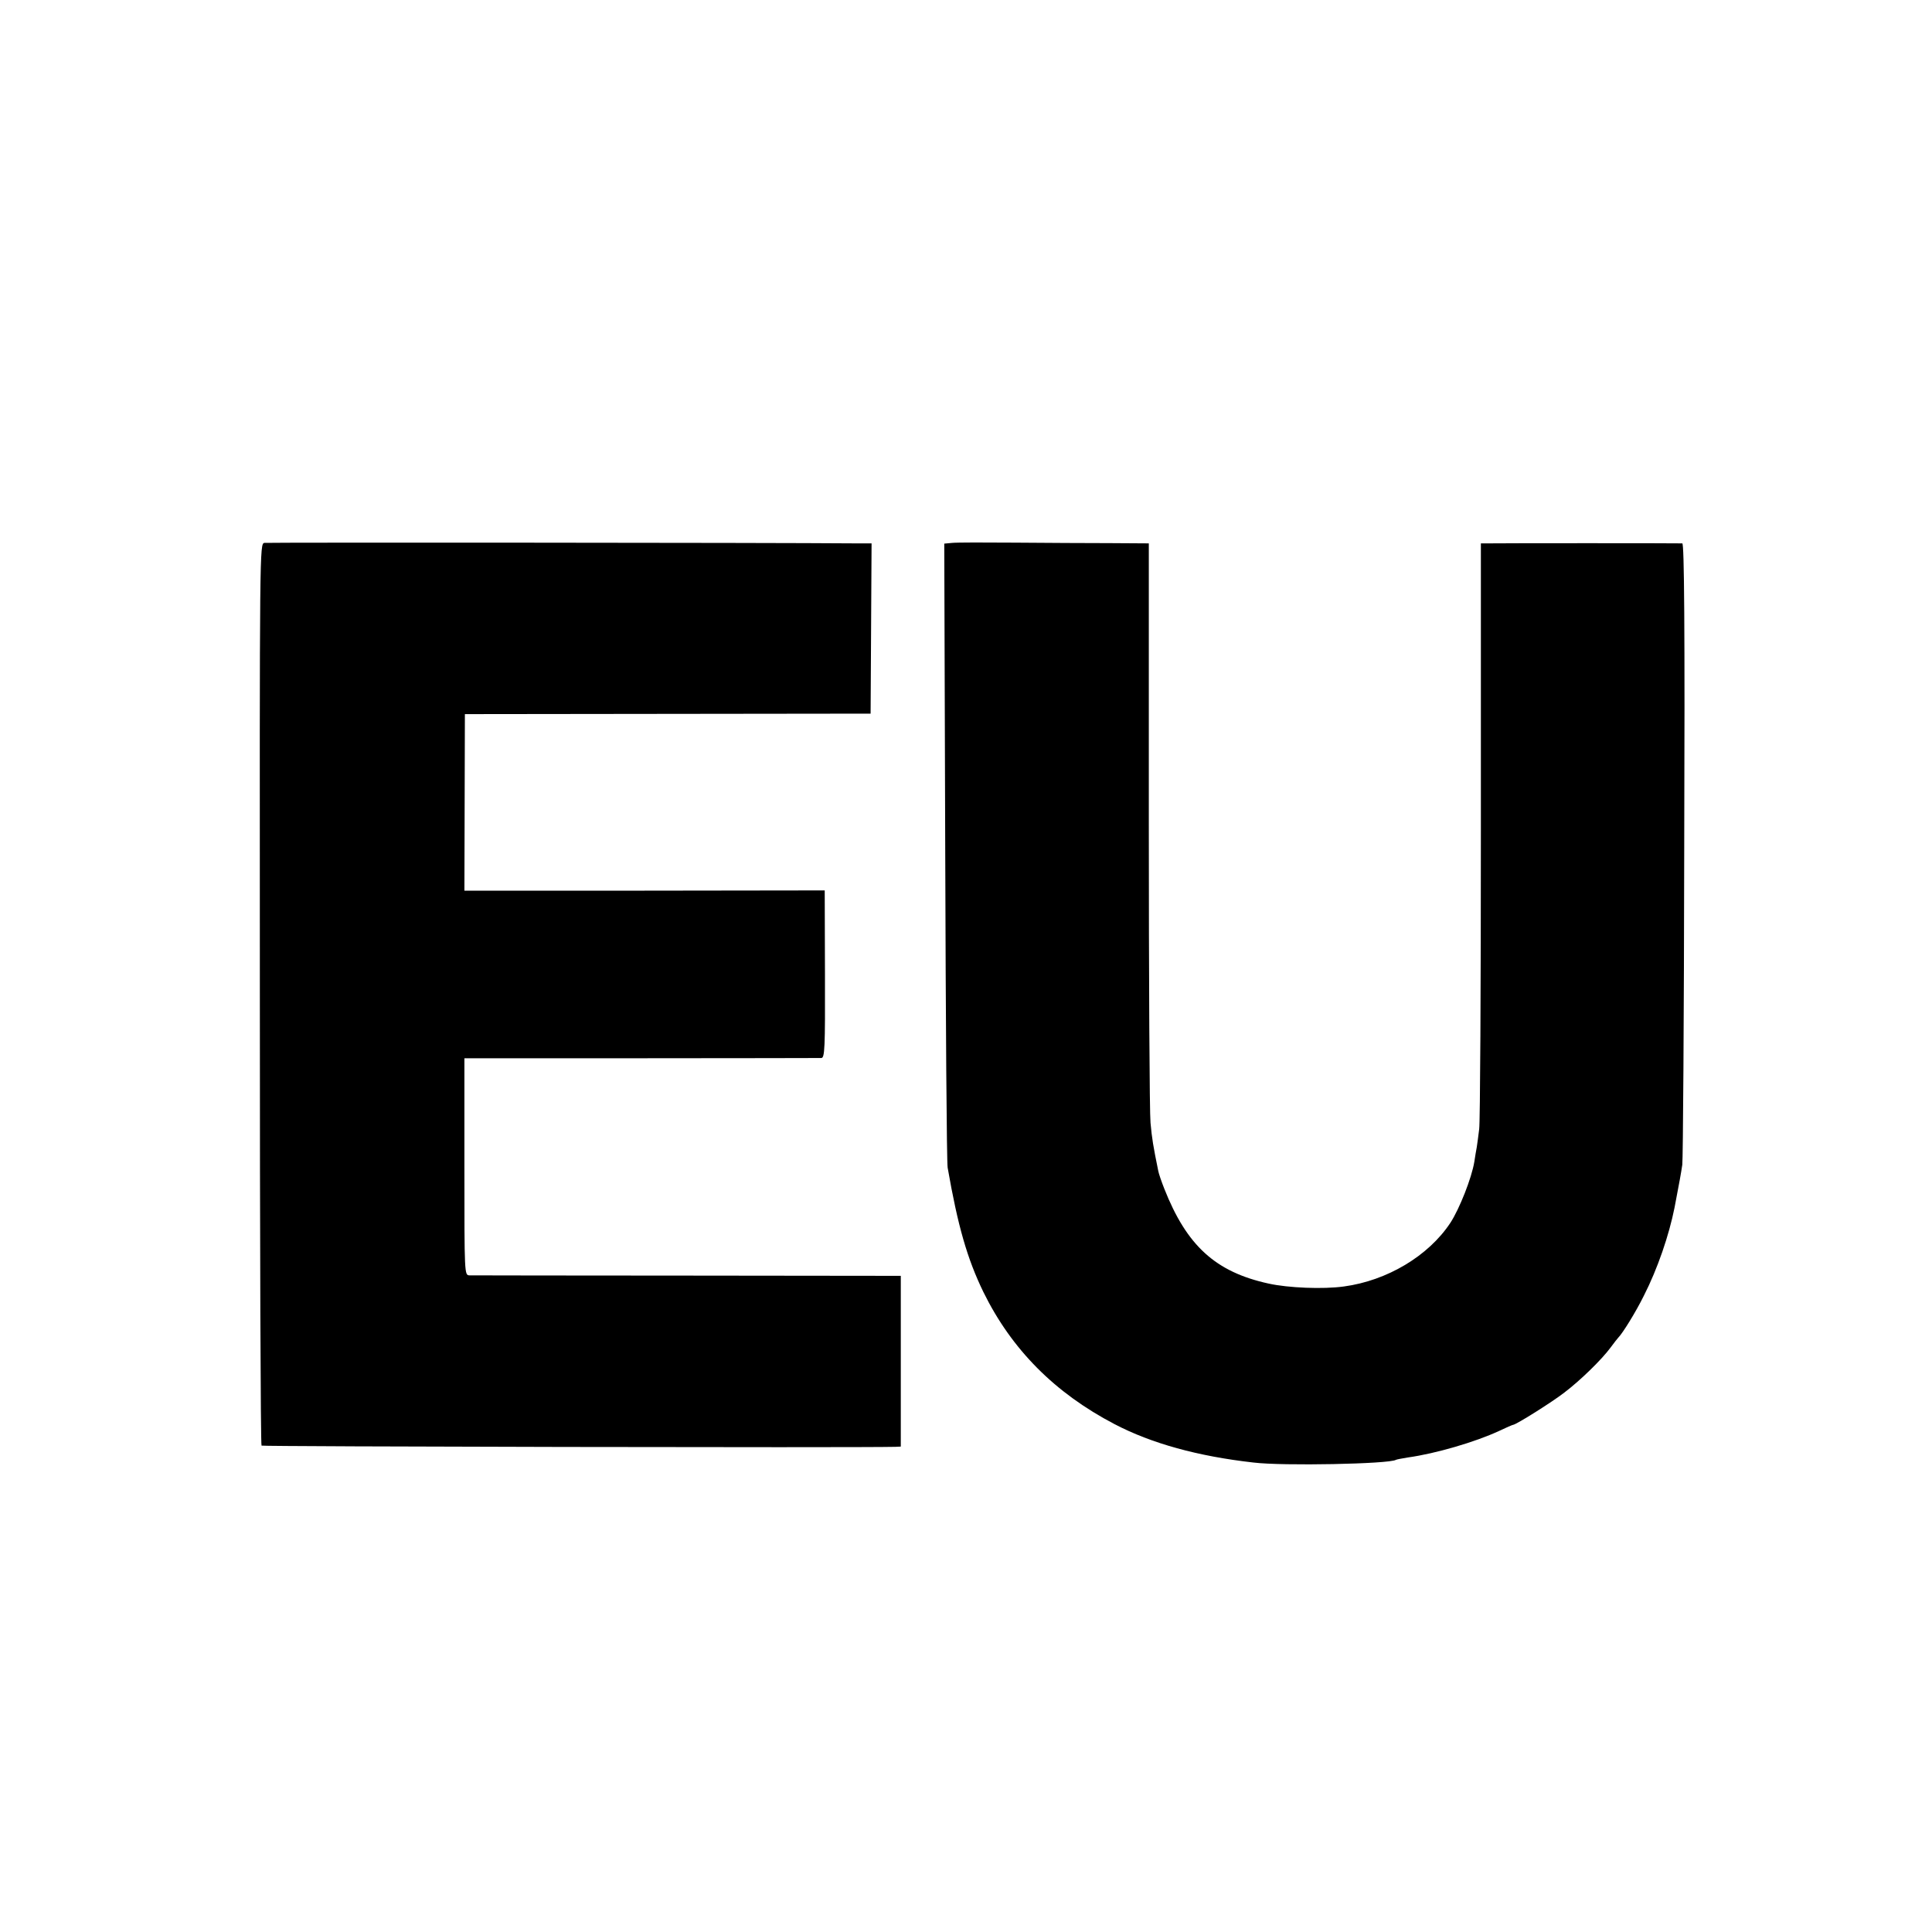<?xml version="1.0" standalone="no"?>
<!DOCTYPE svg PUBLIC "-//W3C//DTD SVG 20010904//EN"
 "http://www.w3.org/TR/2001/REC-SVG-20010904/DTD/svg10.dtd">
<svg version="1.0" xmlns="http://www.w3.org/2000/svg"
 width="800pt" height="800pt" viewBox="0 0 800 800"
 preserveAspectRatio="xMidYMid meet">
<g transform="translate(0,800) scale(0.1,-0.1)"
fill="#000000" stroke="none">
<path d="M1095 5752 c-20 -3 -20 -10 -19 -1867 0 -1026 3 -1868 7 -1871 4 -4
2458 -9 2625 -5 l22 1 0 353 0 354 -882 1 c-486 0 -892 1 -904 1 -21 1 -21 2
-21 450 l0 449 731 0 c402 0 738 1 747 1 14 1 16 37 15 347 l-1 347 -746 -1
-746 0 1 366 1 365 840 1 840 1 2 353 2 352 -67 0 c-345 3 -2432 4 -2447 2z"/>
<path d="M3943 5752 l-33 -3 4 -1272 c2 -700 6 -1290 10 -1312 42 -241 81
-377 148 -515 117 -238 296 -418 543 -547 153 -80 345 -133 575 -159 122 -15
562 -6 590 11 3 2 26 6 50 10 115 16 279 64 378 110 29 14 55 25 57 25 12 0
163 95 213 134 67 51 154 136 191 186 14 19 28 37 31 40 19 19 74 108 107 175
57 112 104 250 127 365 20 104 27 143 32 177 3 21 7 608 8 1306 3 926 0 1267
-8 1267 -15 1 -764 1 -803 0 l-31 0 0 -1187 c0 -654 -3 -1210 -7 -1238 -3 -27
-8 -61 -10 -75 -3 -14 -7 -41 -10 -60 -11 -68 -62 -196 -99 -253 -91 -138
-263 -240 -441 -264 -86 -12 -231 -6 -312 12 -220 48 -339 157 -432 393 -11
28 -23 62 -25 74 -21 103 -26 133 -32 199 -4 40 -7 597 -7 1237 l0 1162 -161
1 c-89 0 -264 1 -391 2 -126 1 -245 1 -262 -1z"/>
</g>
</svg>
